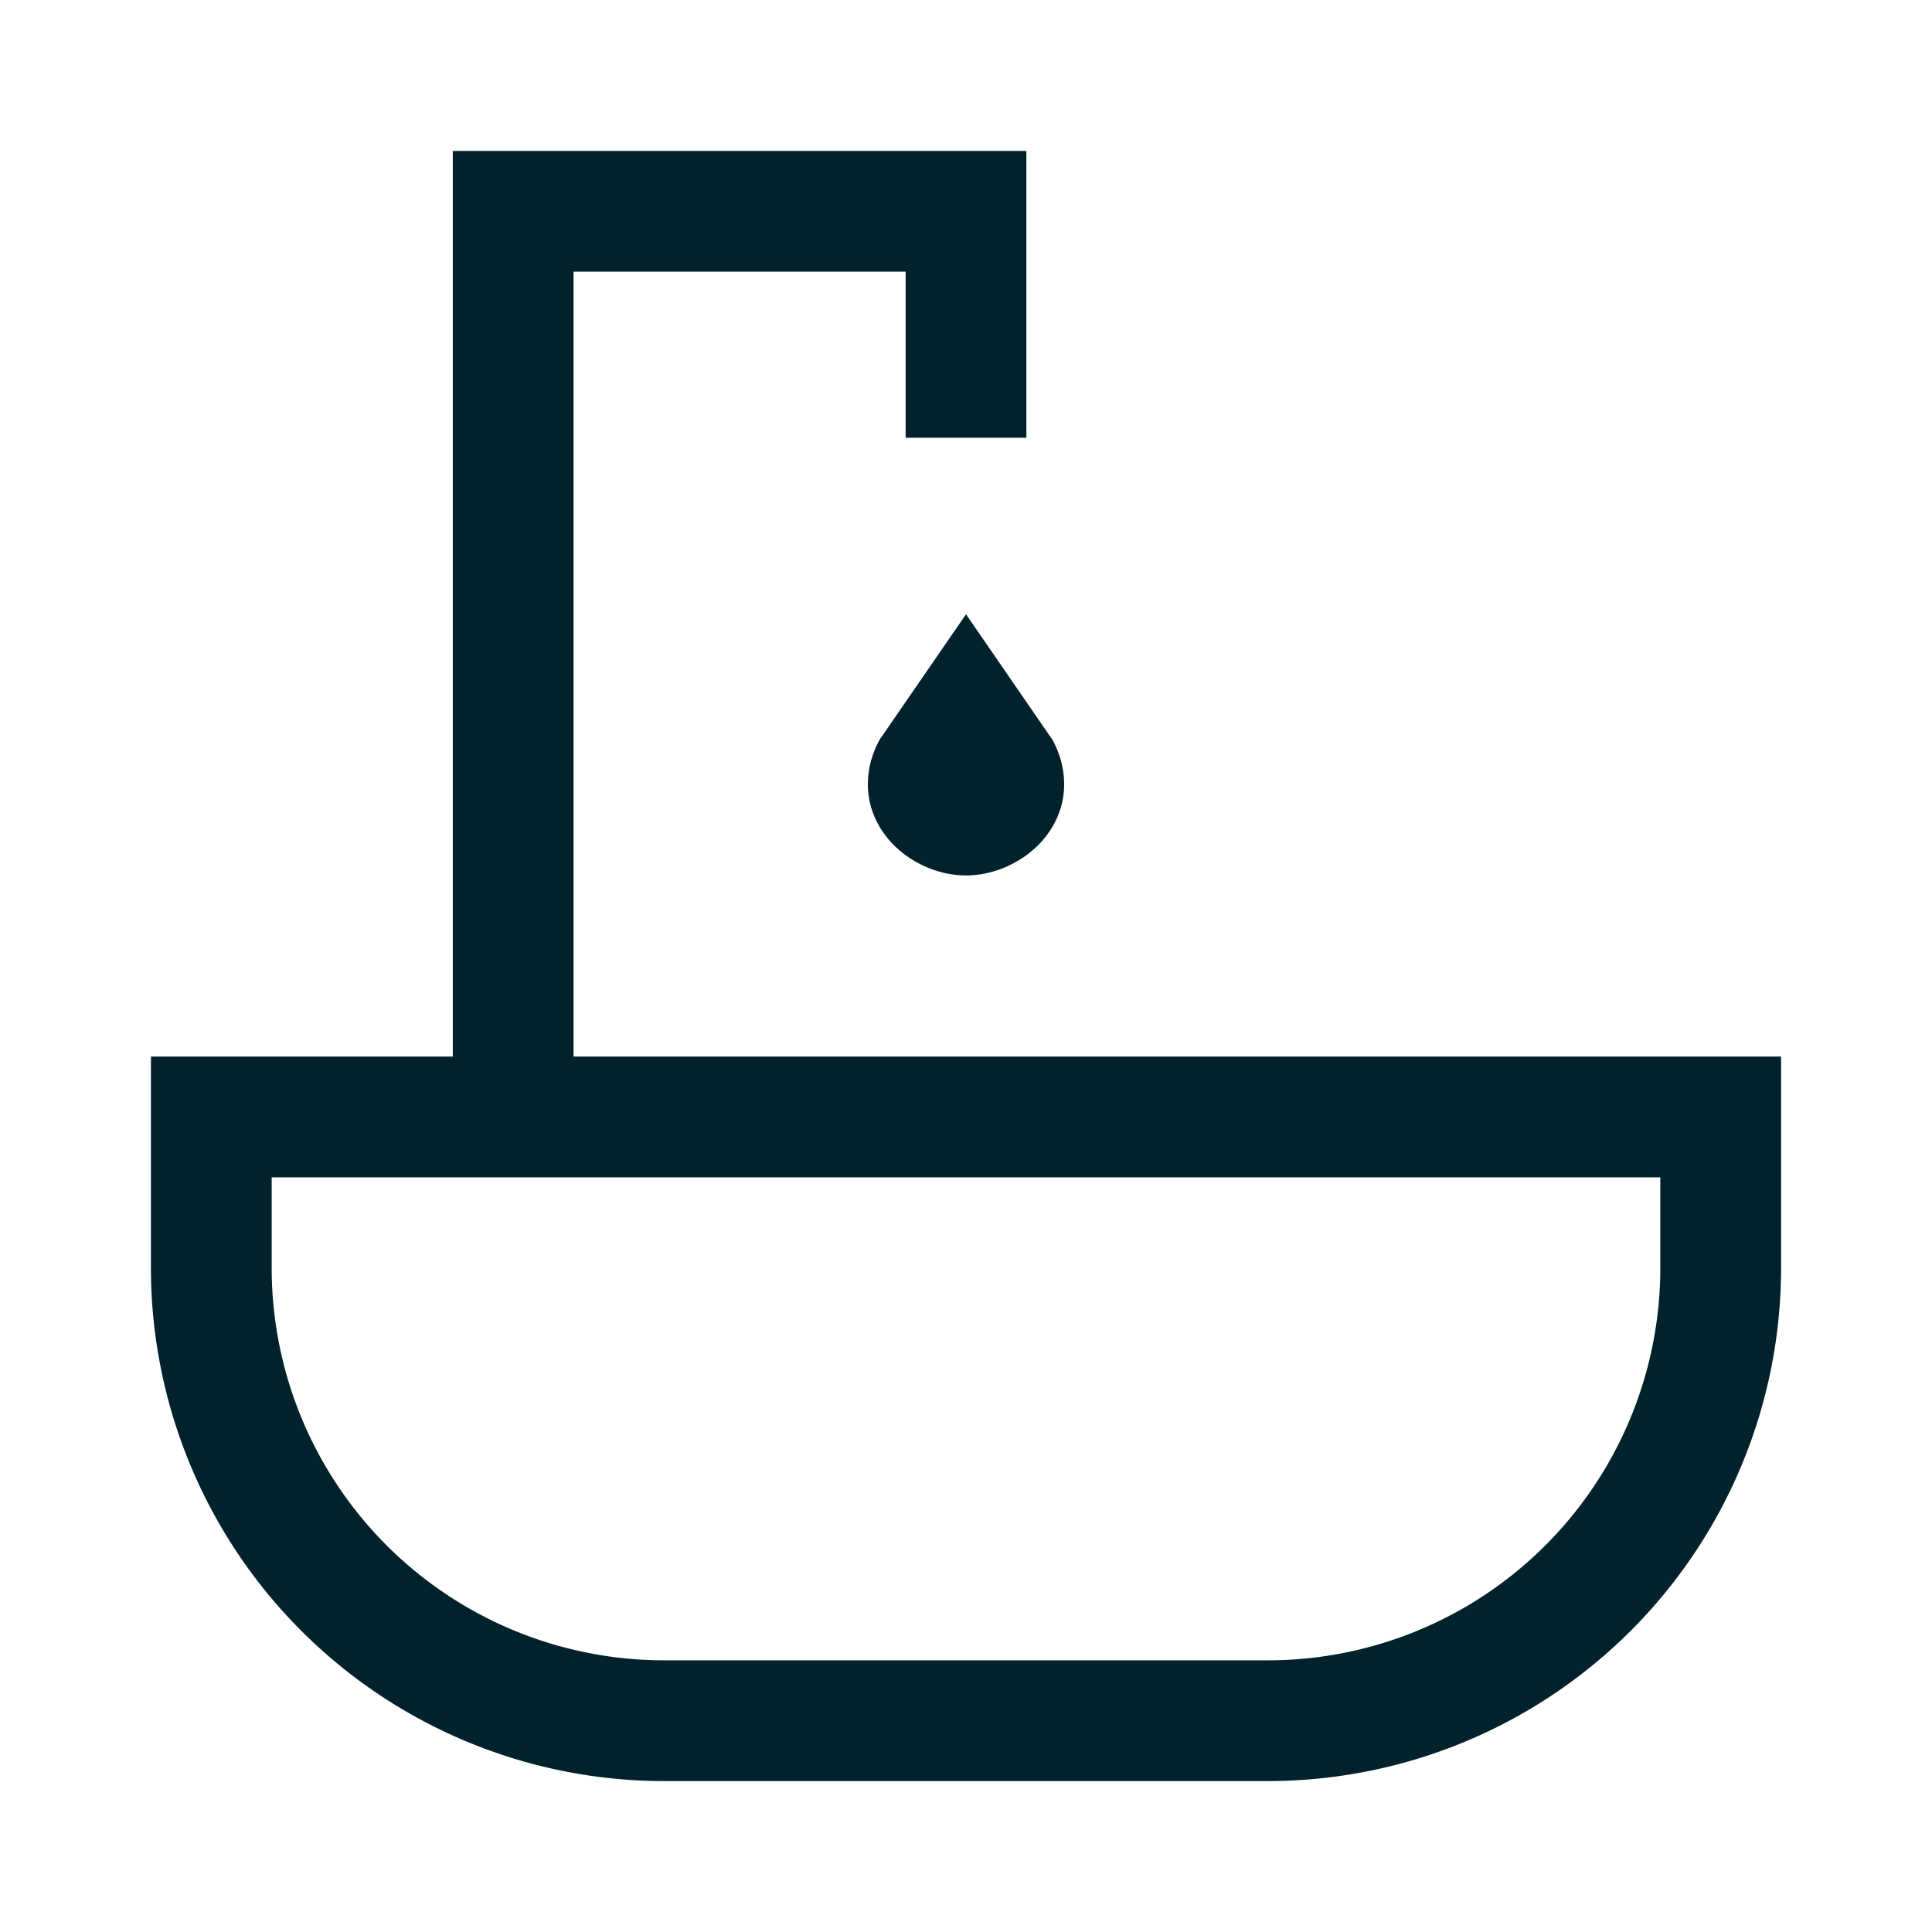 <svg xmlns="http://www.w3.org/2000/svg" width="24" height="24" fill="none" viewBox="-0.75 -0.75 24 24"><path stroke="#01222b" stroke-width="1.5" d="M1.875 13.125h18.75V15A5.625 5.625 0 0 1 15 20.625H7.5A5.625 5.625 0 0 1 1.875 15v-1.875Zm3.75 0V1.875h5.625v2.813m0 4.687c-.21 0-.469-.17-.469-.38 0-.058.014-.116.04-.169l.429-.623.429.623c.026.053.04.11.04.17 0 .21-.26.379-.469.379Z"/></svg>